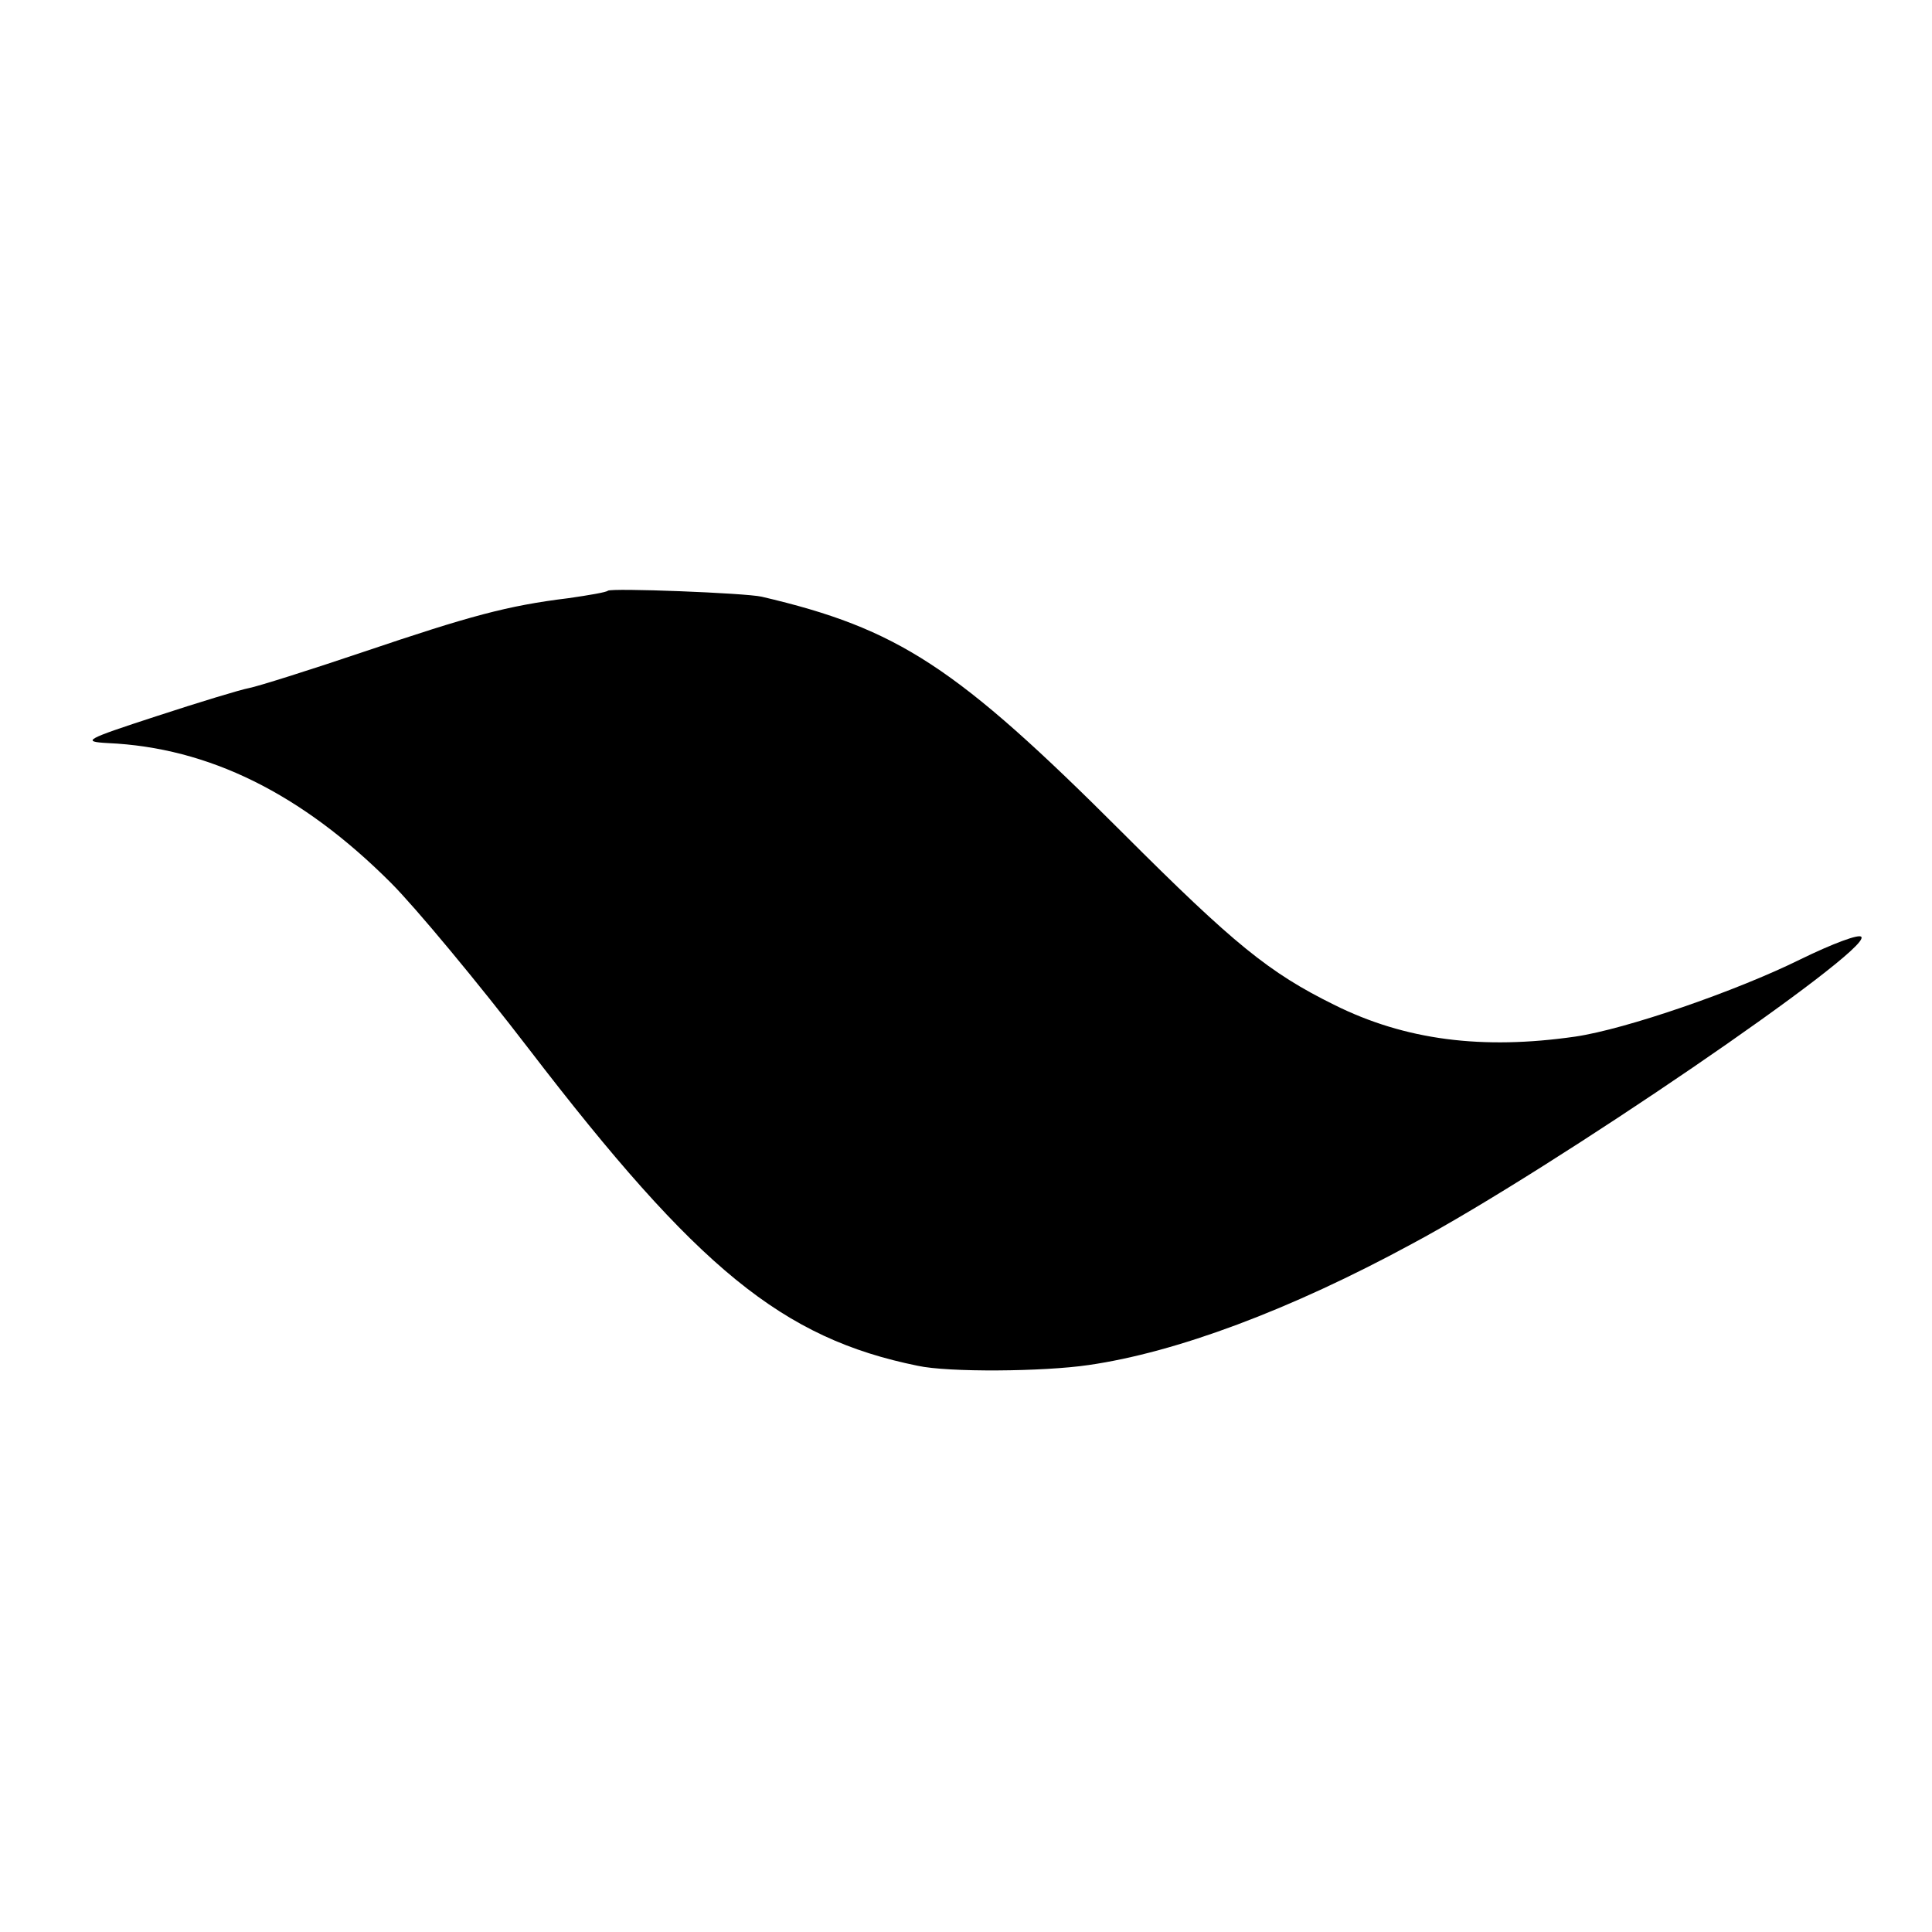 <?xml version="1.0" standalone="no"?>
<!DOCTYPE svg PUBLIC "-//W3C//DTD SVG 20010904//EN"
 "http://www.w3.org/TR/2001/REC-SVG-20010904/DTD/svg10.dtd">
<svg version="1.0" xmlns="http://www.w3.org/2000/svg"
 width="260pt" height="260pt" viewBox="0 0 260 260"
 preserveAspectRatio="xMidYMid meet">
<g transform="translate(0,260) scale(0.1,-0.1)"
fill="#000000" stroke="none">
<path d="M818 1805 c-2 -2 -25 -6 -53 -10 -82 -10 -133 -24 -275 -72 -74 -25
-144 -47 -155 -49 -11 -2 -67 -19 -125 -38 -95 -31 -101 -34 -65 -36 136 -6
261 -68 381 -188 33 -33 117 -134 186 -224 227 -296 341 -389 523 -426 41 -9
169 -8 230 1 118 17 271 74 435 163 189 101 617 394 605 413 -2 5 -39 -9 -82
-30 -87 -43 -235 -94 -303 -104 -125 -18 -229 -5 -325 43 -87 43 -134 81 -284
231 -224 224 -302 275 -486 318 -22 5 -203 12 -207 8z"/>
</g>
</svg>
